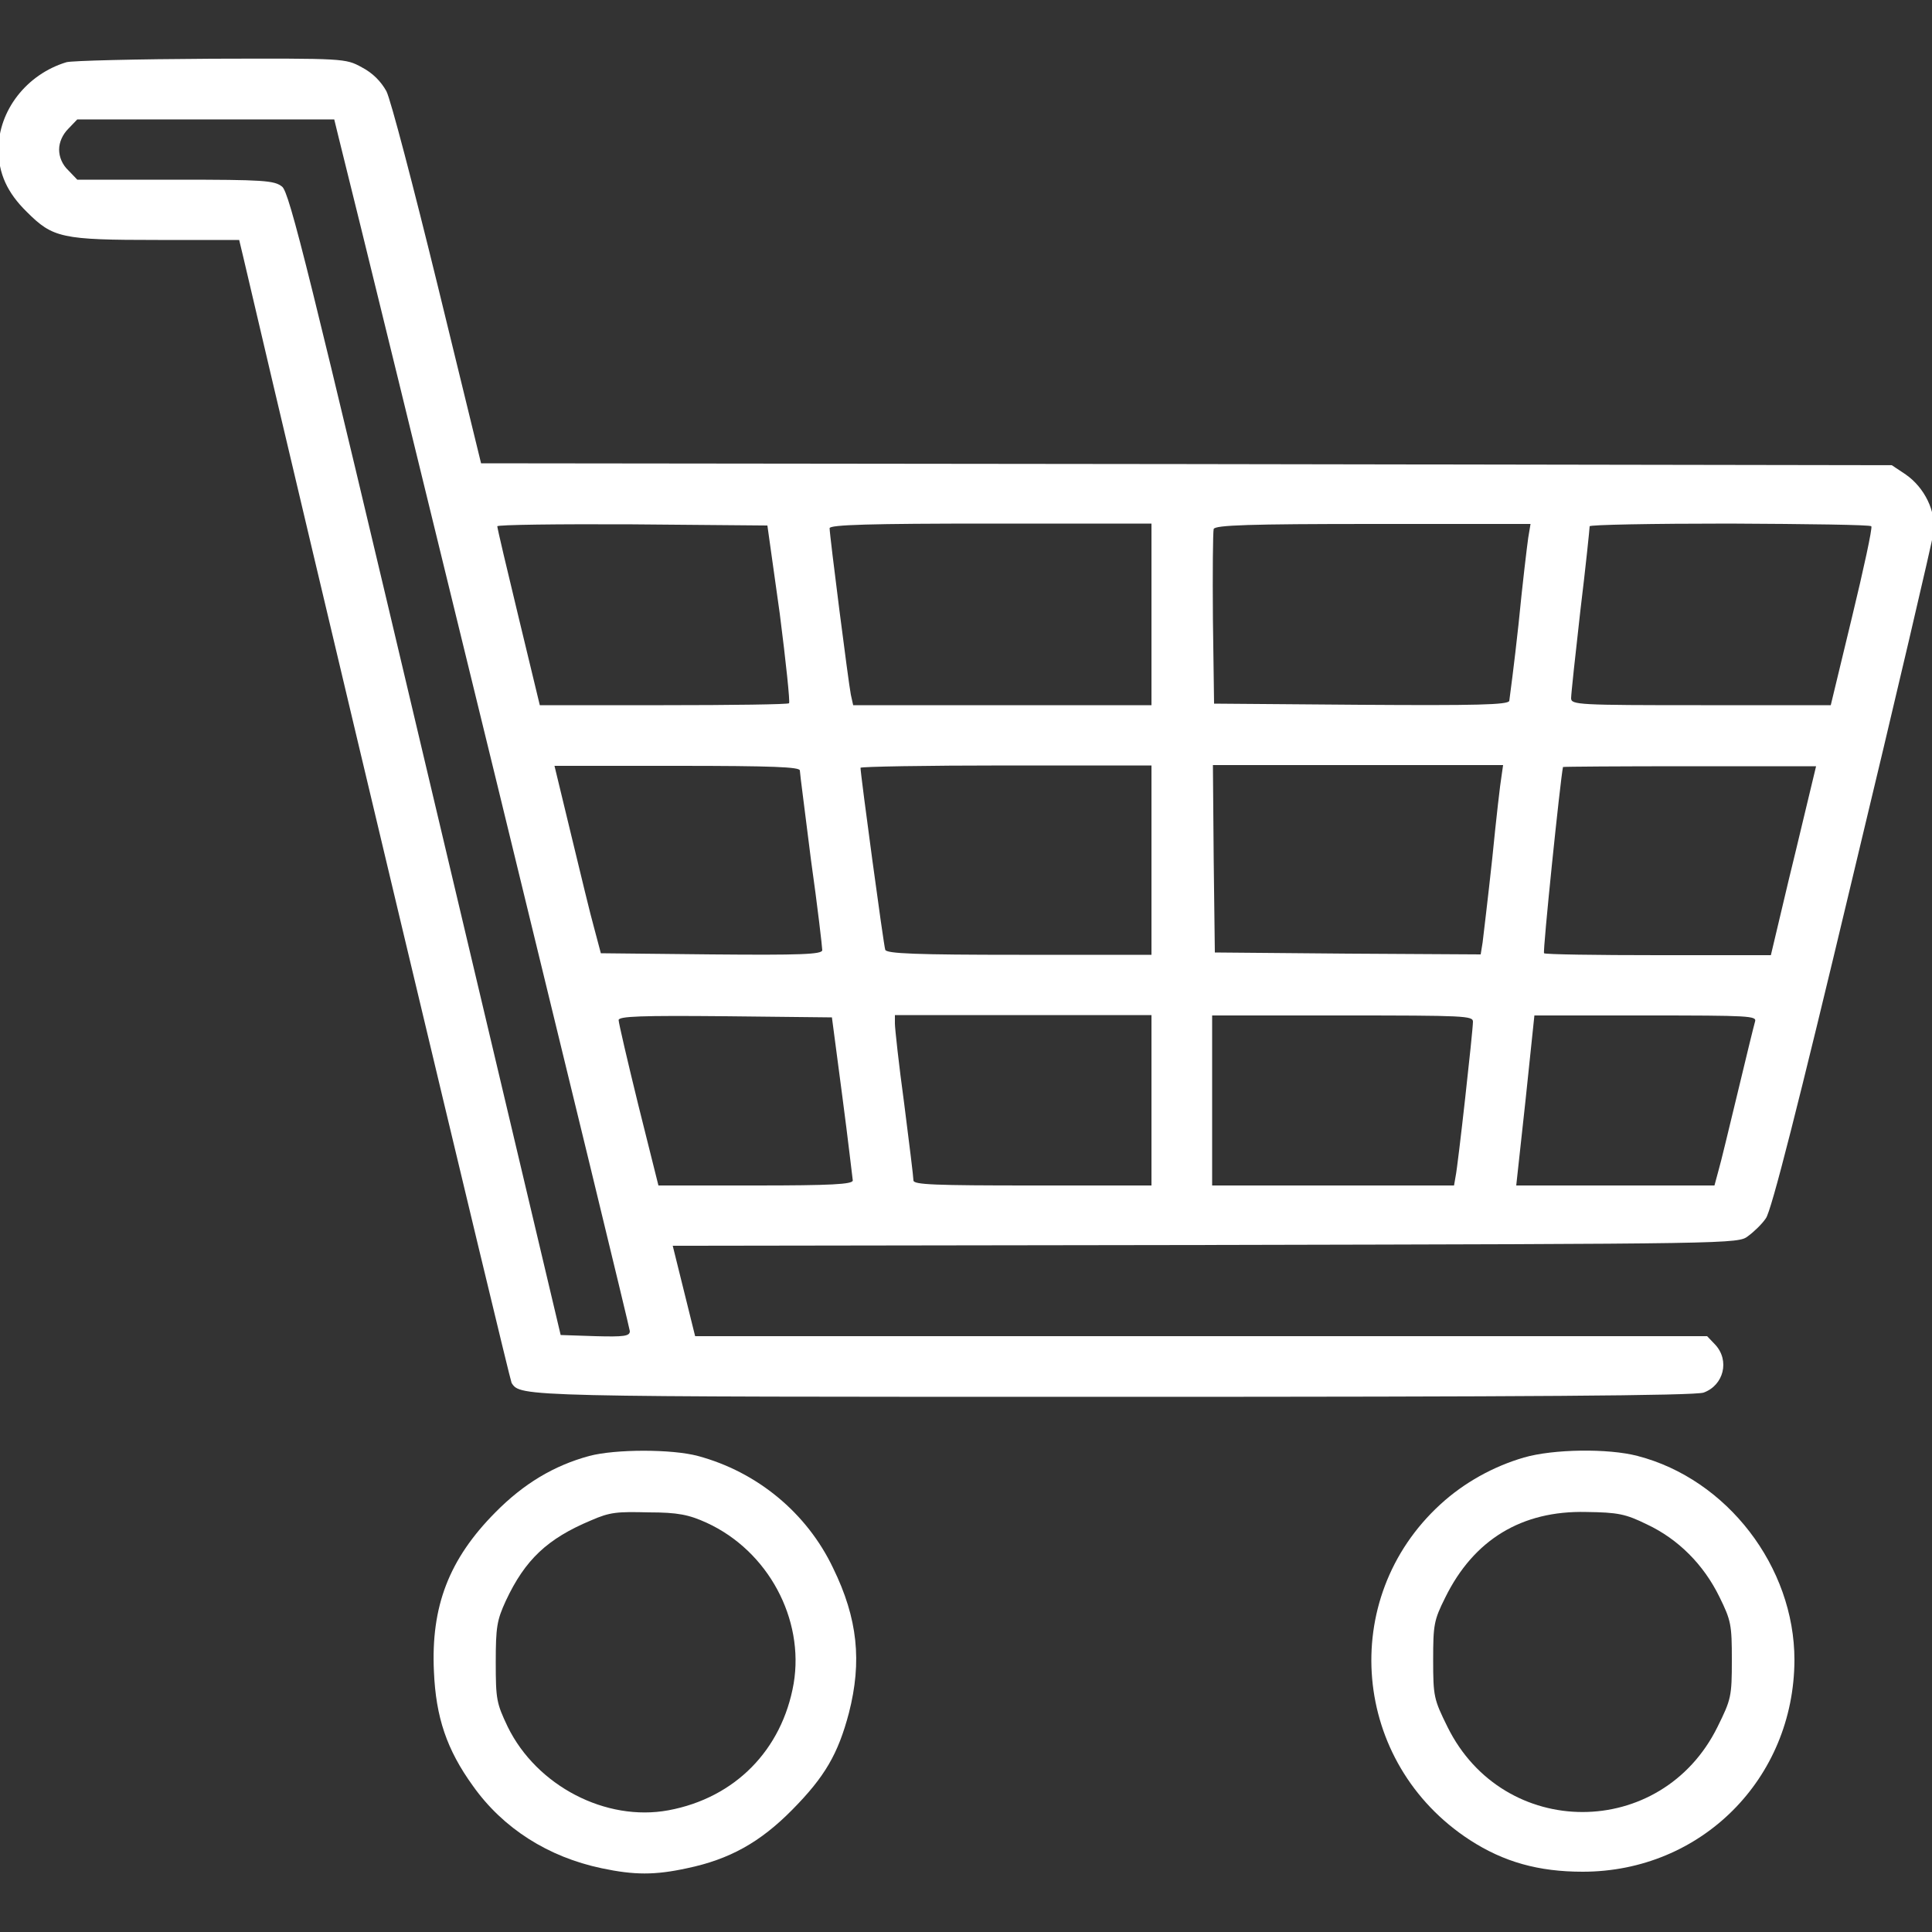 <?xml version="1.0" encoding="utf-8"?>
<!-- Generator: Adobe Illustrator 24.0.1, SVG Export Plug-In . SVG Version: 6.00 Build 0)  -->
<svg version="1.1" id="Layer_1" xmlns="http://www.w3.org/2000/svg" xmlns:xlink="http://www.w3.org/1999/xlink" x="0px" y="0px"
	 viewBox="0 0 50 50" style="enable-background:new 0 0 50 50;" xml:space="preserve">
<rect x="0" y="0" width="50" height="50" fill="#333333" stroke="none"/>
<style type="text/css">
	.st0{fill:#FFFFFF;}
</style>
<g transform="translate(0,512) scale(0.1,-0.1)">
	<path class="st0" d="M17.2,5103.9c-10.3-3.1-17.6-12.5-17.6-22.6c0-6.2,2.3-11.2,7.3-16.1c6.8-6.8,9-7.3,34-7.3h21l1.1-4.6
		c16.7-71.6,68.9-290.5,69.4-291.2c2.3-3.6,2-3.6,156.2-3.6c106.4,0,150,0.3,152.3,1.1c5.2,1.9,6.8,8.3,3,12.4l-2.1,2.2H310.9h-131
		l-2.9,11.7l-2.9,11.7l137.8,0.2c137.5,0.3,137.9,0.3,140.5,2.3c1.5,1.1,3.6,3.1,4.6,4.6c1.4,1.8,8.4,29.3,22.4,88
		c11.3,47,20.7,87.3,21,89.5c0.7,5.4-2.3,11.6-7.2,15l-3.6,2.4l-182.5,0.3l-182.6,0.2l-11.3,46.3c-6.2,25.3-12.1,47.9-13.2,50
		c-1.4,2.5-3.5,4.7-6.4,6.2c-4.2,2.3-4.5,2.3-39,2.2C35.3,5104.7,18.6,5104.3,17.2,5103.9z M87.5,5085
		c9.1-36.3,75.5-308.4,75.5-309.5c0-1.3-1.5-1.5-8.9-1.3l-9,0.3l-35,147.8c-30,126.9-35.2,148-37.1,149.4c-2,1.6-4.7,1.8-27.6,1.8
		H20l-2.3,2.4c-1.6,1.5-2.4,3.5-2.4,5.4c0,1.9,0.9,3.9,2.4,5.4l2.3,2.4h33.2h33.3L87.5,5085z M201.8,4961.2
		c1.6-12.5,2.7-23,2.4-23.2c-0.2-0.3-14.9-0.5-32.5-0.5h-32l-5.5,22.8c-3,12.4-5.5,23-5.5,23.5c0,0.4,15.8,0.6,35,0.5l34.9-0.3
		L201.8,4961.2z M298,4961v-23.5h-38.6h-38.6l-0.6,2.7c-0.6,2.9-5.5,41.3-5.5,43.1c0,0.9,10.7,1.2,41.6,1.2H298V4961z M395.5,4980.8
		c-0.3-2.1-1.5-12-2.5-22.3c-1.1-10.2-2.3-19.2-2.4-19.9c-0.4-1-8.5-1.2-38.4-1l-38,0.3l-0.3,22c-0.1,12,0,22.5,0.2,23.2
		c0.4,1,9.2,1.3,41.3,1.3h40.7L395.5,4980.8z M484.3,4983.8c0.3-0.5-2-11.1-5-23.5l-5.5-22.8h-33.6c-31.7,0-33.6,0.1-33.6,1.8
		c0,1,1.1,11.3,2.4,22.7c1.4,11.5,2.4,21.3,2.4,21.8c0,0.4,16.2,0.7,36.1,0.7C467.6,4984.4,484.1,4984.2,484.3,4983.8z M207,4920.6
		c0-0.7,1.4-11.2,2.9-23.3c1.7-12,2.9-22.5,2.9-23.2c0-1.1-5.7-1.3-28.6-1.1l-28.7,0.3l-1.7,6.4c-1,3.5-3.6,14.4-6,24.3l-4.3,17.8
		h31.6C200.1,4921.8,207,4921.5,207,4920.6z M298,4897.4v-24.5h-34.2c-26.6,0-34.4,0.3-34.7,1.3c-0.4,1-6.4,45.4-6.4,47.1
		c0,0.3,16.9,0.6,37.7,0.6H298V4897.4z M388.6,4919.2c-0.3-1.6-1.4-11.1-2.4-21.3c-1.1-10.2-2.3-20.1-2.5-21.8l-0.5-3.1l-34.4,0.2
		l-34.4,0.3l-0.3,24.3l-0.2,24.2h37.7H389L388.6,4919.2z M468.8,4916.7c-0.7-2.8-3.3-13.9-5.9-24.5l-4.6-19.4h-29.1
		c-16,0-29.4,0.2-29.6,0.5c-0.4,0.3,4.2,44.9,4.9,48.2c0.1,0.1,14.8,0.2,32.8,0.2h32.7L468.8,4916.7z M218,4836.2
		c1.5-11.3,2.6-21.1,2.7-21.7c0-1-5.7-1.3-25.2-1.3h-25.1l-5.2,20.8c-2.8,11.4-5.1,21.3-5.1,22c0,1,5.9,1.2,27.6,1l27.6-0.3
		L218,4836.2z M298,4835.2v-22h-30.8c-25.2,0-30.8,0.2-30.8,1.3c0,0.8-1.1,9.7-2.4,19.9c-1.4,10.2-2.4,19.5-2.4,20.7v2.2h33.3H298
		V4835.2z M381.2,4855.6c0-2.3-3.9-37.4-4.5-40.1l-0.4-2.3H345h-31.3v22v22h33.8C379,4857.2,381.2,4857.1,381.2,4855.6z
		 M454.2,4855.6c-0.3-1-2.3-9.2-4.5-18.4c-2.2-9.1-4.4-18.3-5-20.3l-1-3.7h-25.6h-25.7l2.4,22l2.3,22h28.8
		C452.9,4857.2,454.7,4857.1,454.2,4855.6z"/>
	<path class="st0" d="M152.5,4743.2c-9.2-2.5-17-7.2-24.3-14.6c-12-12.1-16.7-24.3-15.9-41.2c0.5-11.8,3.3-20.2,10.1-29.6
		c7.8-11,19.5-18.4,33.3-21.3c8.5-1.8,13.8-1.8,22.1,0c11,2.3,18.9,6.7,27.2,15.1c8.5,8.6,11.9,14.5,14.7,25.1
		c3.4,13.3,2.3,24.4-4.1,37.5c-6.8,14.3-19.7,24.9-35,29C173.9,4745,159.3,4745,152.5,4743.2z M182.9,4725.9
		c15.9-7.3,25.3-24.9,22.5-41.6c-3-17.2-15.2-29.6-32.4-32.8c-16.2-3-34.1,6.3-41.6,21.6c-2.9,6.1-3.1,7.1-3.1,16.7
		c0,9.1,0.3,10.9,2.6,15.9c5,10.7,10.8,16.1,22,20.8c5,2.2,6.8,2.3,15,2.1C175.4,4728.6,178.3,4728,182.9,4725.9z"/>
	<path class="st0" d="M394.4,4742.8c-7.9-2.3-15.5-6.5-21.6-12.1c-26.7-24.4-23-67,7.6-86.9c8.8-5.7,17.8-8.2,29.2-8.2
		c30.7,0,54.7,24.1,54.8,54.8c0,24.1-17.4,46.8-40.6,52.8C416.2,4745.2,402,4745,394.4,4742.8z M426.2,4725.5
		c8.1-3.8,14.7-10.4,18.8-18.8c3-6.1,3.2-7.2,3.2-16.3c0-9.5-0.2-10.2-3.7-17.3c-14.5-29.4-55.4-29.4-69.9,0
		c-3.5,7.1-3.7,7.8-3.7,17.3c0,9.1,0.2,10.3,3.1,16.1c7.4,15.1,19.9,22.6,36.5,22.2C418.7,4728.6,420.7,4728.2,426.2,4725.5z"/>
</g>
</svg>
